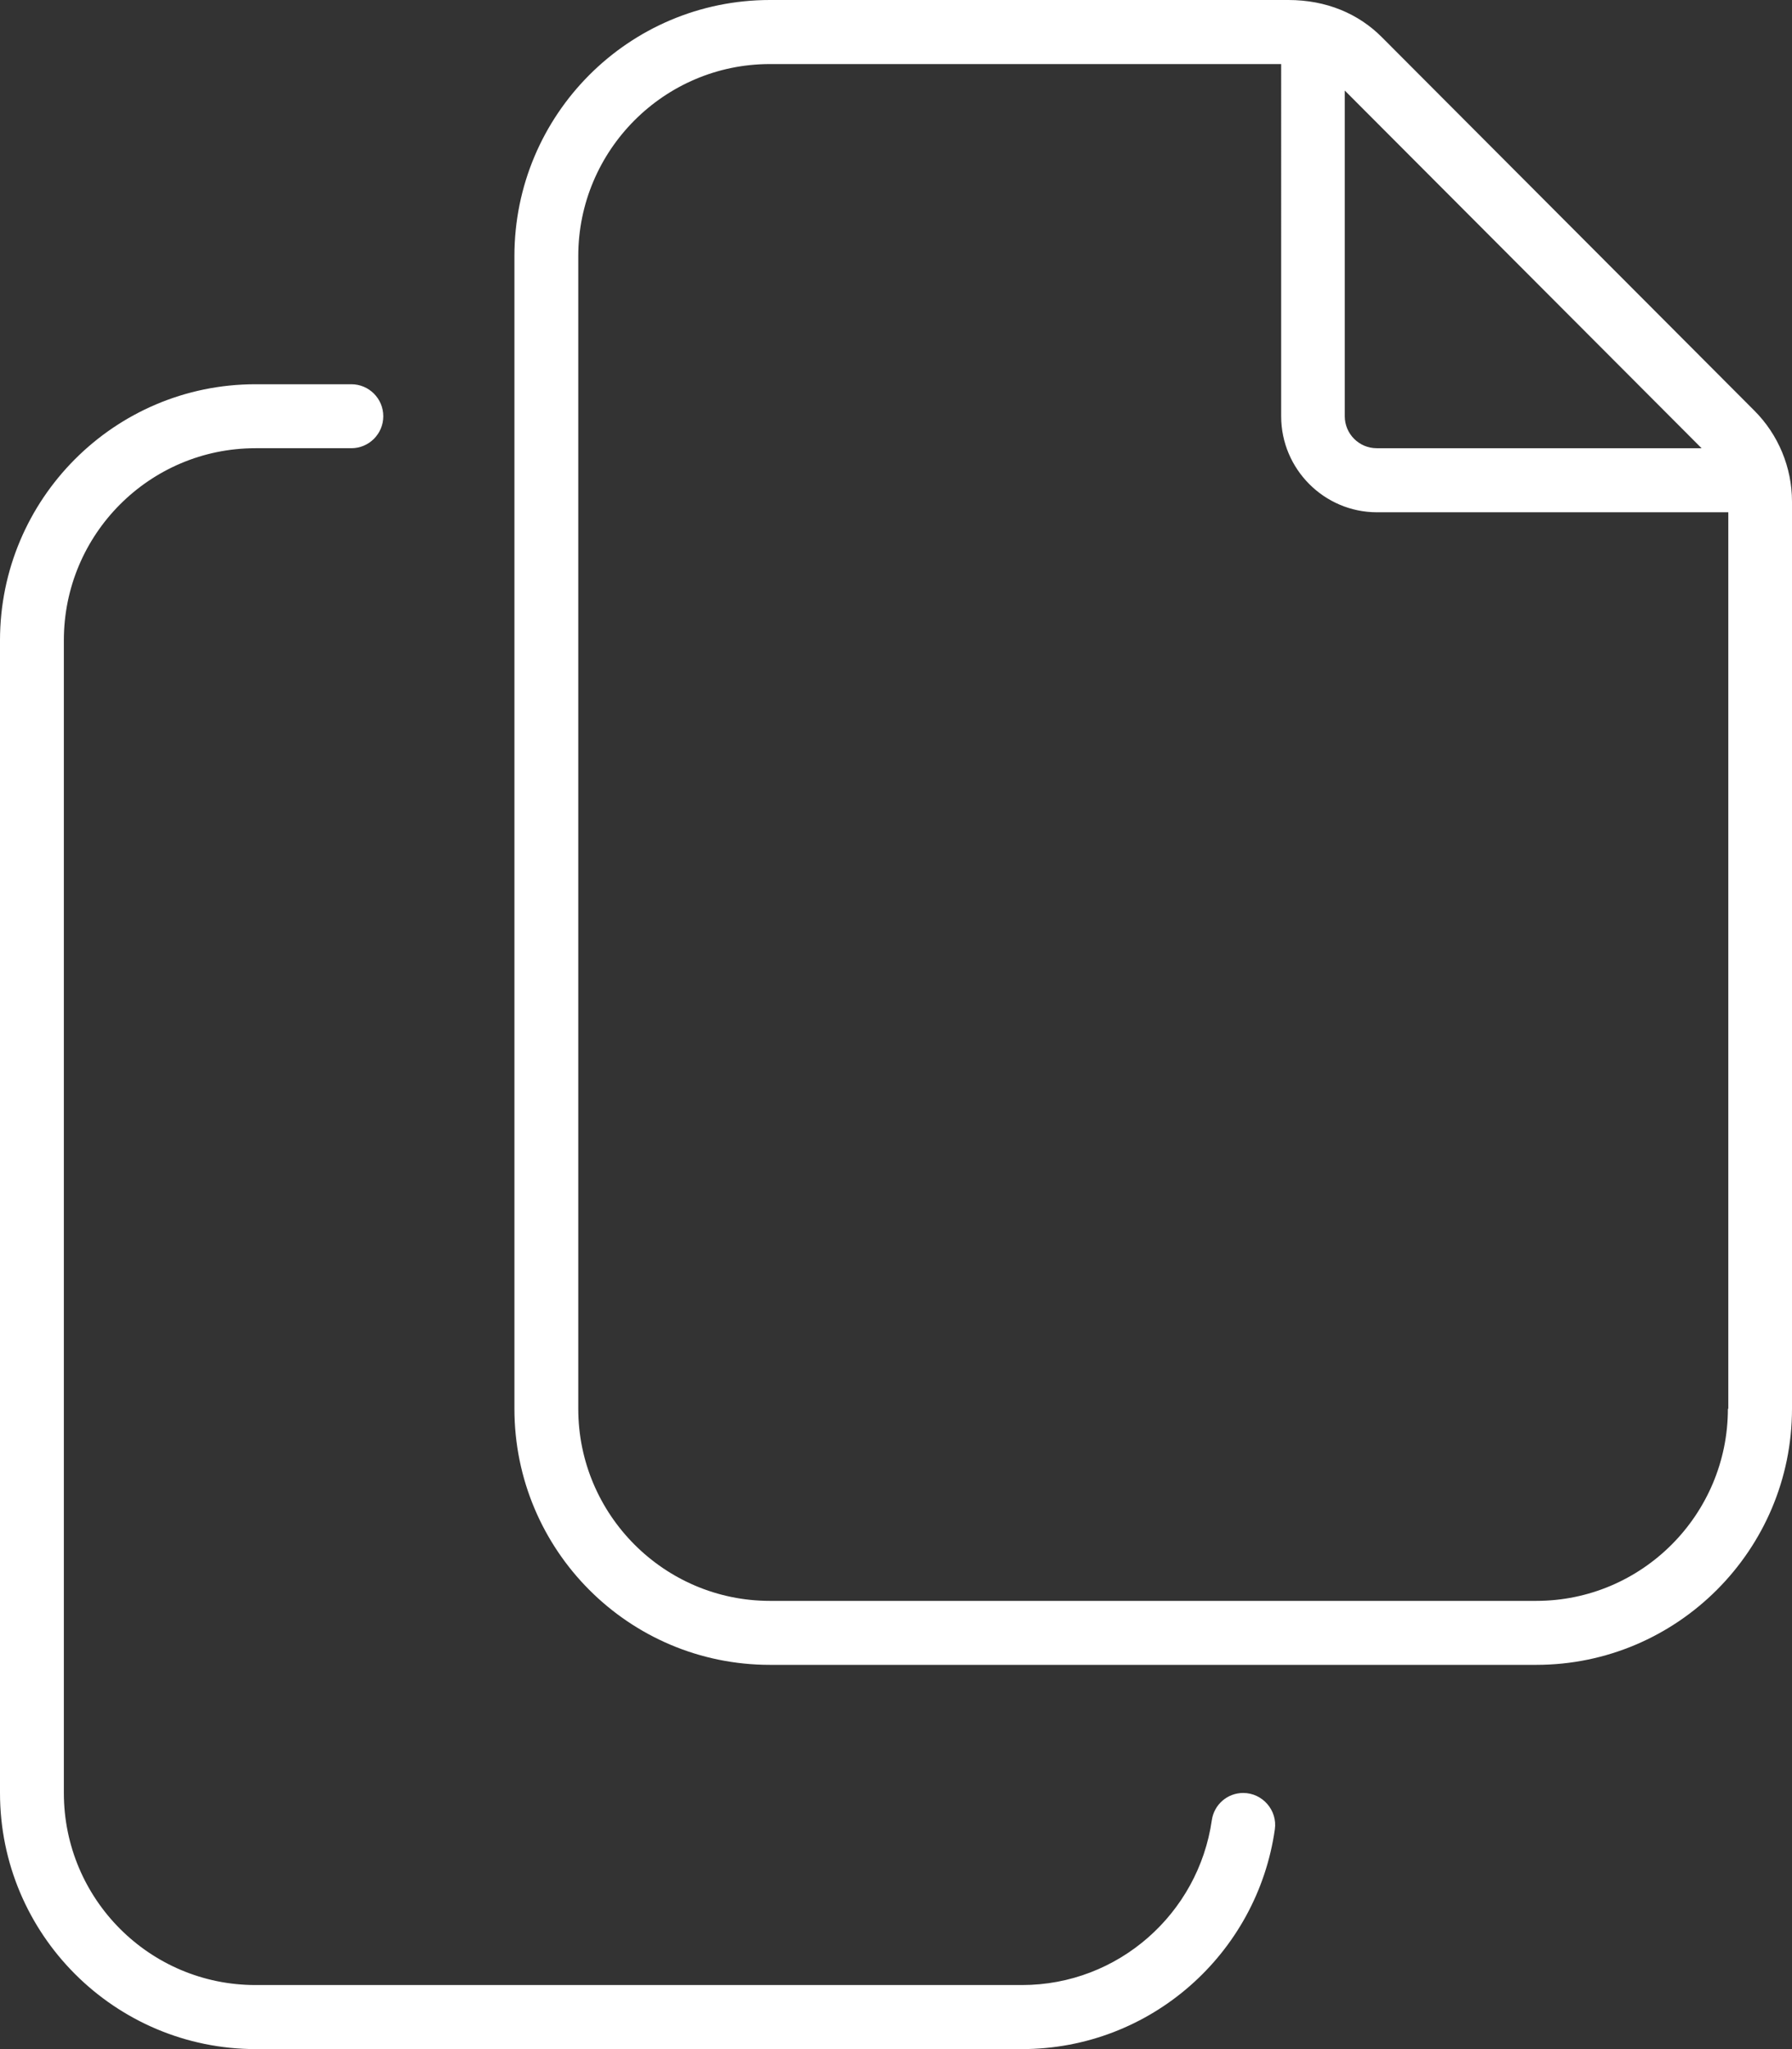 <?xml version="1.0" encoding="UTF-8"?><svg id="Layer_2" xmlns="http://www.w3.org/2000/svg" viewBox="0 0 215.25 246"><rect x="0" y="0" width="215.25" height="246" fill="#333333" stroke="none"/><defs><style>.cls-1{fill:#fff;}</style></defs><g id="Layer_1-2"><path class="cls-1" d="M153.13,219.62c-2.12,14.91-14.91,26.38-30.39,26.38H30.74c-16.95,0-30.74-13.77-30.74-30.75V76.88c0-16.96,13.74-30.75,30.69-30.75h11.51c2.12,0,3.84,1.72,3.84,3.84s-1.72,3.84-3.84,3.84h-11.51c-12.71,0-23.02,10.32-23.02,23.06V215.25c0,12.74,10.31,23.06,23.02,23.06H122.76c11.58,0,21.19-8.6,22.8-19.79,.27-1.88,1.87-3.27,3.77-3.27,2.31,0,4.13,2.07,3.8,4.37ZM215.25,60.2v108.92c0,16.96-13.79,30.75-30.71,30.75H92.48c-16.95,0-30.69-13.76-30.69-30.75V30.75C61.79,13.77,75.53,0,92.49,0h62.27c4.52,0,8.41,1.62,11.25,4.49l44.72,44.81c2.88,2.88,4.52,6.82,4.52,10.91Zm-7.65,108.92V61.5h-42.2c-6.34,0-11.51-5.18-11.51-11.53V7.69h-61.41c-12.69,0-23.02,10.34-23.02,23.06V169.13c0,12.72,10.33,23.06,23.02,23.06h92.05c12.69,0,23.02-10.34,23.02-23.06h.04ZM161.53,10.87V49.97c0,2.12,1.72,3.84,3.84,3.84h39.02L161.53,10.87h0Z"/></g></svg>